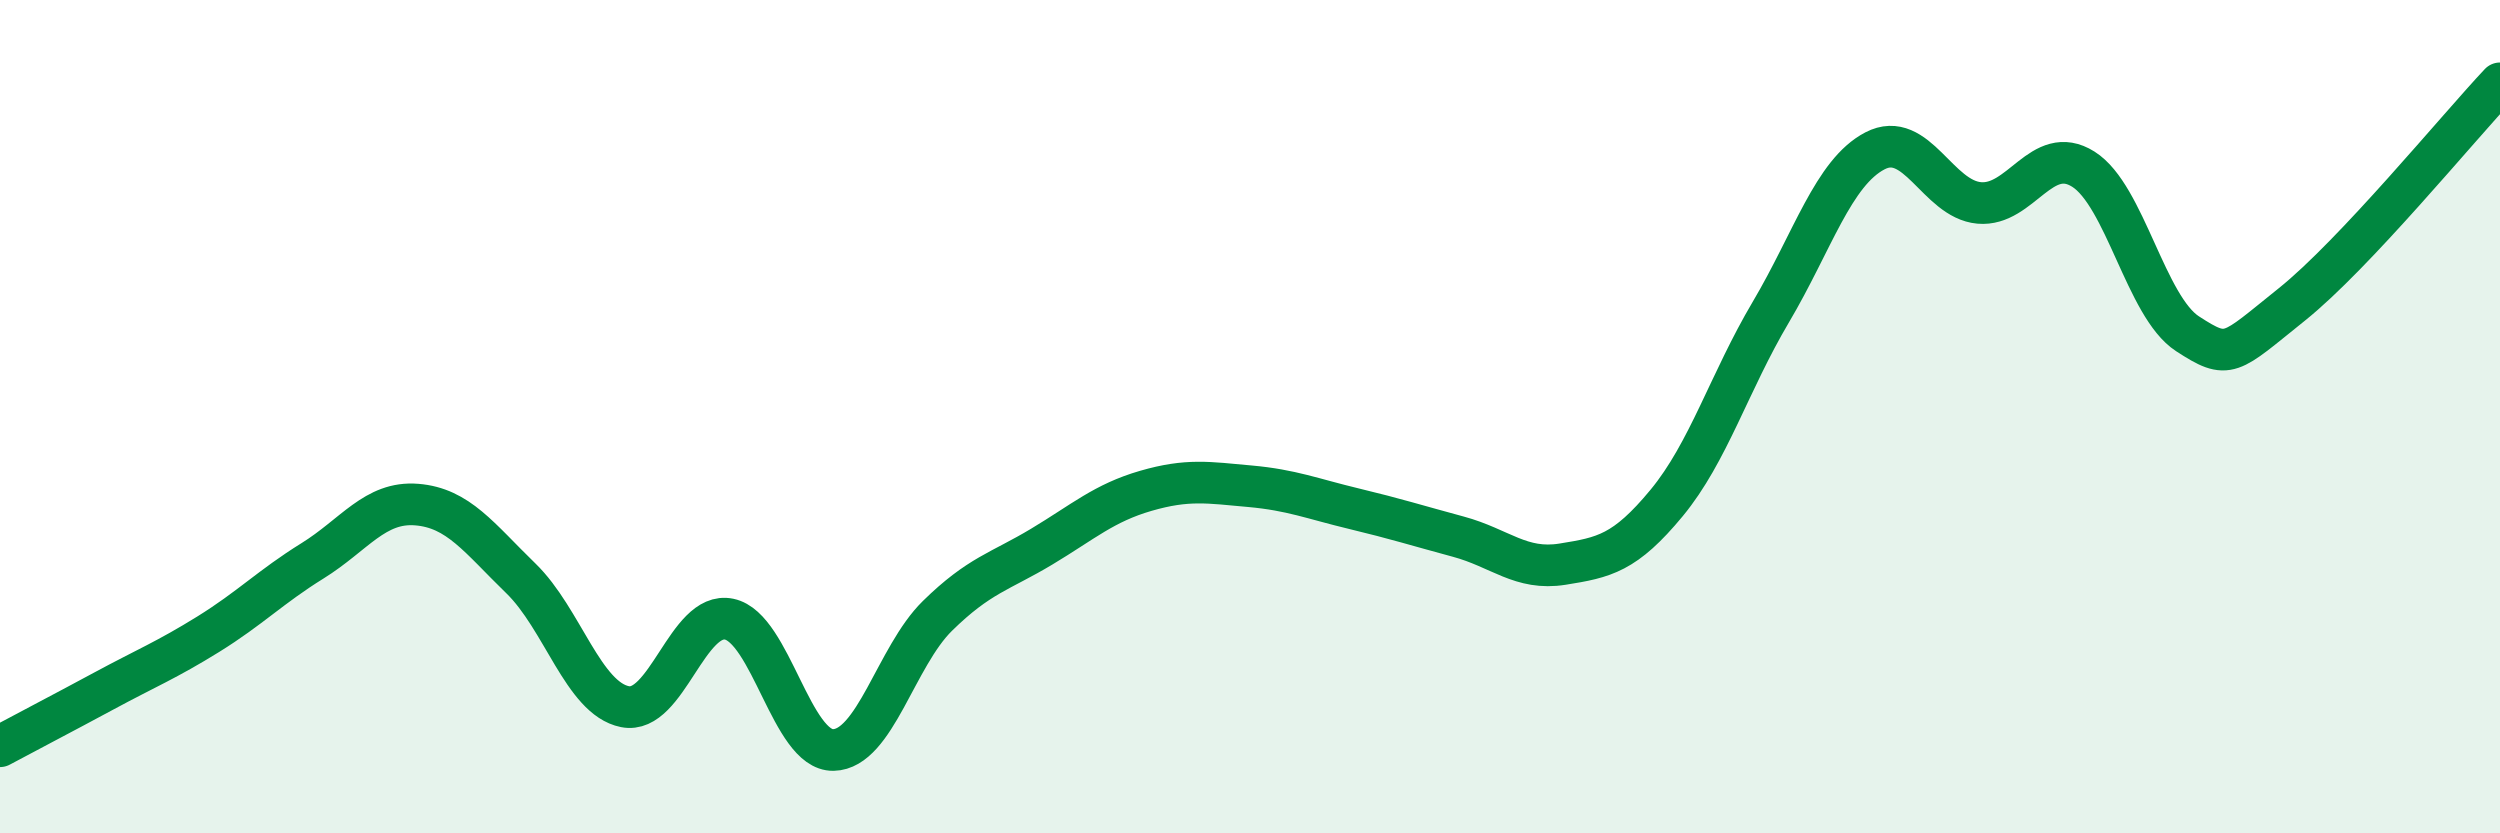 
    <svg width="60" height="20" viewBox="0 0 60 20" xmlns="http://www.w3.org/2000/svg">
      <path
        d="M 0,17.91 C 0.5,17.64 1.5,17.12 2.5,16.58 C 3.5,16.04 4,15.84 5,15.22 C 6,14.6 6.5,14.08 7.5,13.46 C 8.5,12.84 9,12.03 10,12.11 C 11,12.19 11.5,12.91 12.5,13.88 C 13.5,14.85 14,16.76 15,16.96 C 16,17.16 16.5,14.65 17.5,14.86 C 18.5,15.07 19,18.02 20,18 C 21,17.98 21.5,15.76 22.5,14.78 C 23.5,13.8 24,13.72 25,13.12 C 26,12.52 26.5,12.07 27.5,11.78 C 28.5,11.49 29,11.58 30,11.67 C 31,11.76 31.5,11.97 32.5,12.21 C 33.5,12.45 34,12.61 35,12.88 C 36,13.15 36.5,13.7 37.5,13.54 C 38.5,13.38 39,13.28 40,12.07 C 41,10.86 41.5,9.18 42.5,7.49 C 43.5,5.8 44,4.14 45,3.62 C 46,3.1 46.5,4.78 47.5,4.87 C 48.5,4.96 49,3.43 50,4.06 C 51,4.69 51.5,7.36 52.5,8.01 C 53.5,8.66 53.5,8.51 55,7.31 C 56.5,6.11 59,3.06 60,2L60 20L0 20Z"
        fill="#008740"
        opacity="0.1"
        stroke-linecap="round"
        stroke-linejoin="round"
      />
      <path
        d="M 0,17.91 C 0.5,17.64 1.5,17.12 2.5,16.58 C 3.5,16.04 4,15.84 5,15.22 C 6,14.6 6.5,14.08 7.5,13.46 C 8.5,12.84 9,12.03 10,12.11 C 11,12.19 11.5,12.91 12.5,13.88 C 13.5,14.85 14,16.76 15,16.96 C 16,17.16 16.5,14.65 17.5,14.86 C 18.5,15.07 19,18.02 20,18 C 21,17.98 21.5,15.76 22.5,14.78 C 23.5,13.8 24,13.72 25,13.12 C 26,12.52 26.5,12.07 27.5,11.78 C 28.5,11.49 29,11.58 30,11.67 C 31,11.76 31.5,11.97 32.5,12.21 C 33.5,12.45 34,12.61 35,12.88 C 36,13.15 36.5,13.7 37.5,13.54 C 38.5,13.38 39,13.28 40,12.07 C 41,10.86 41.5,9.18 42.5,7.49 C 43.5,5.8 44,4.14 45,3.62 C 46,3.1 46.5,4.78 47.5,4.87 C 48.5,4.96 49,3.43 50,4.06 C 51,4.69 51.5,7.36 52.5,8.01 C 53.5,8.66 53.5,8.51 55,7.31 C 56.5,6.11 59,3.06 60,2"
        stroke="#008740"
        stroke-width="1"
        fill="none"
        stroke-linecap="round"
        stroke-linejoin="round"
      />
    </svg>
  